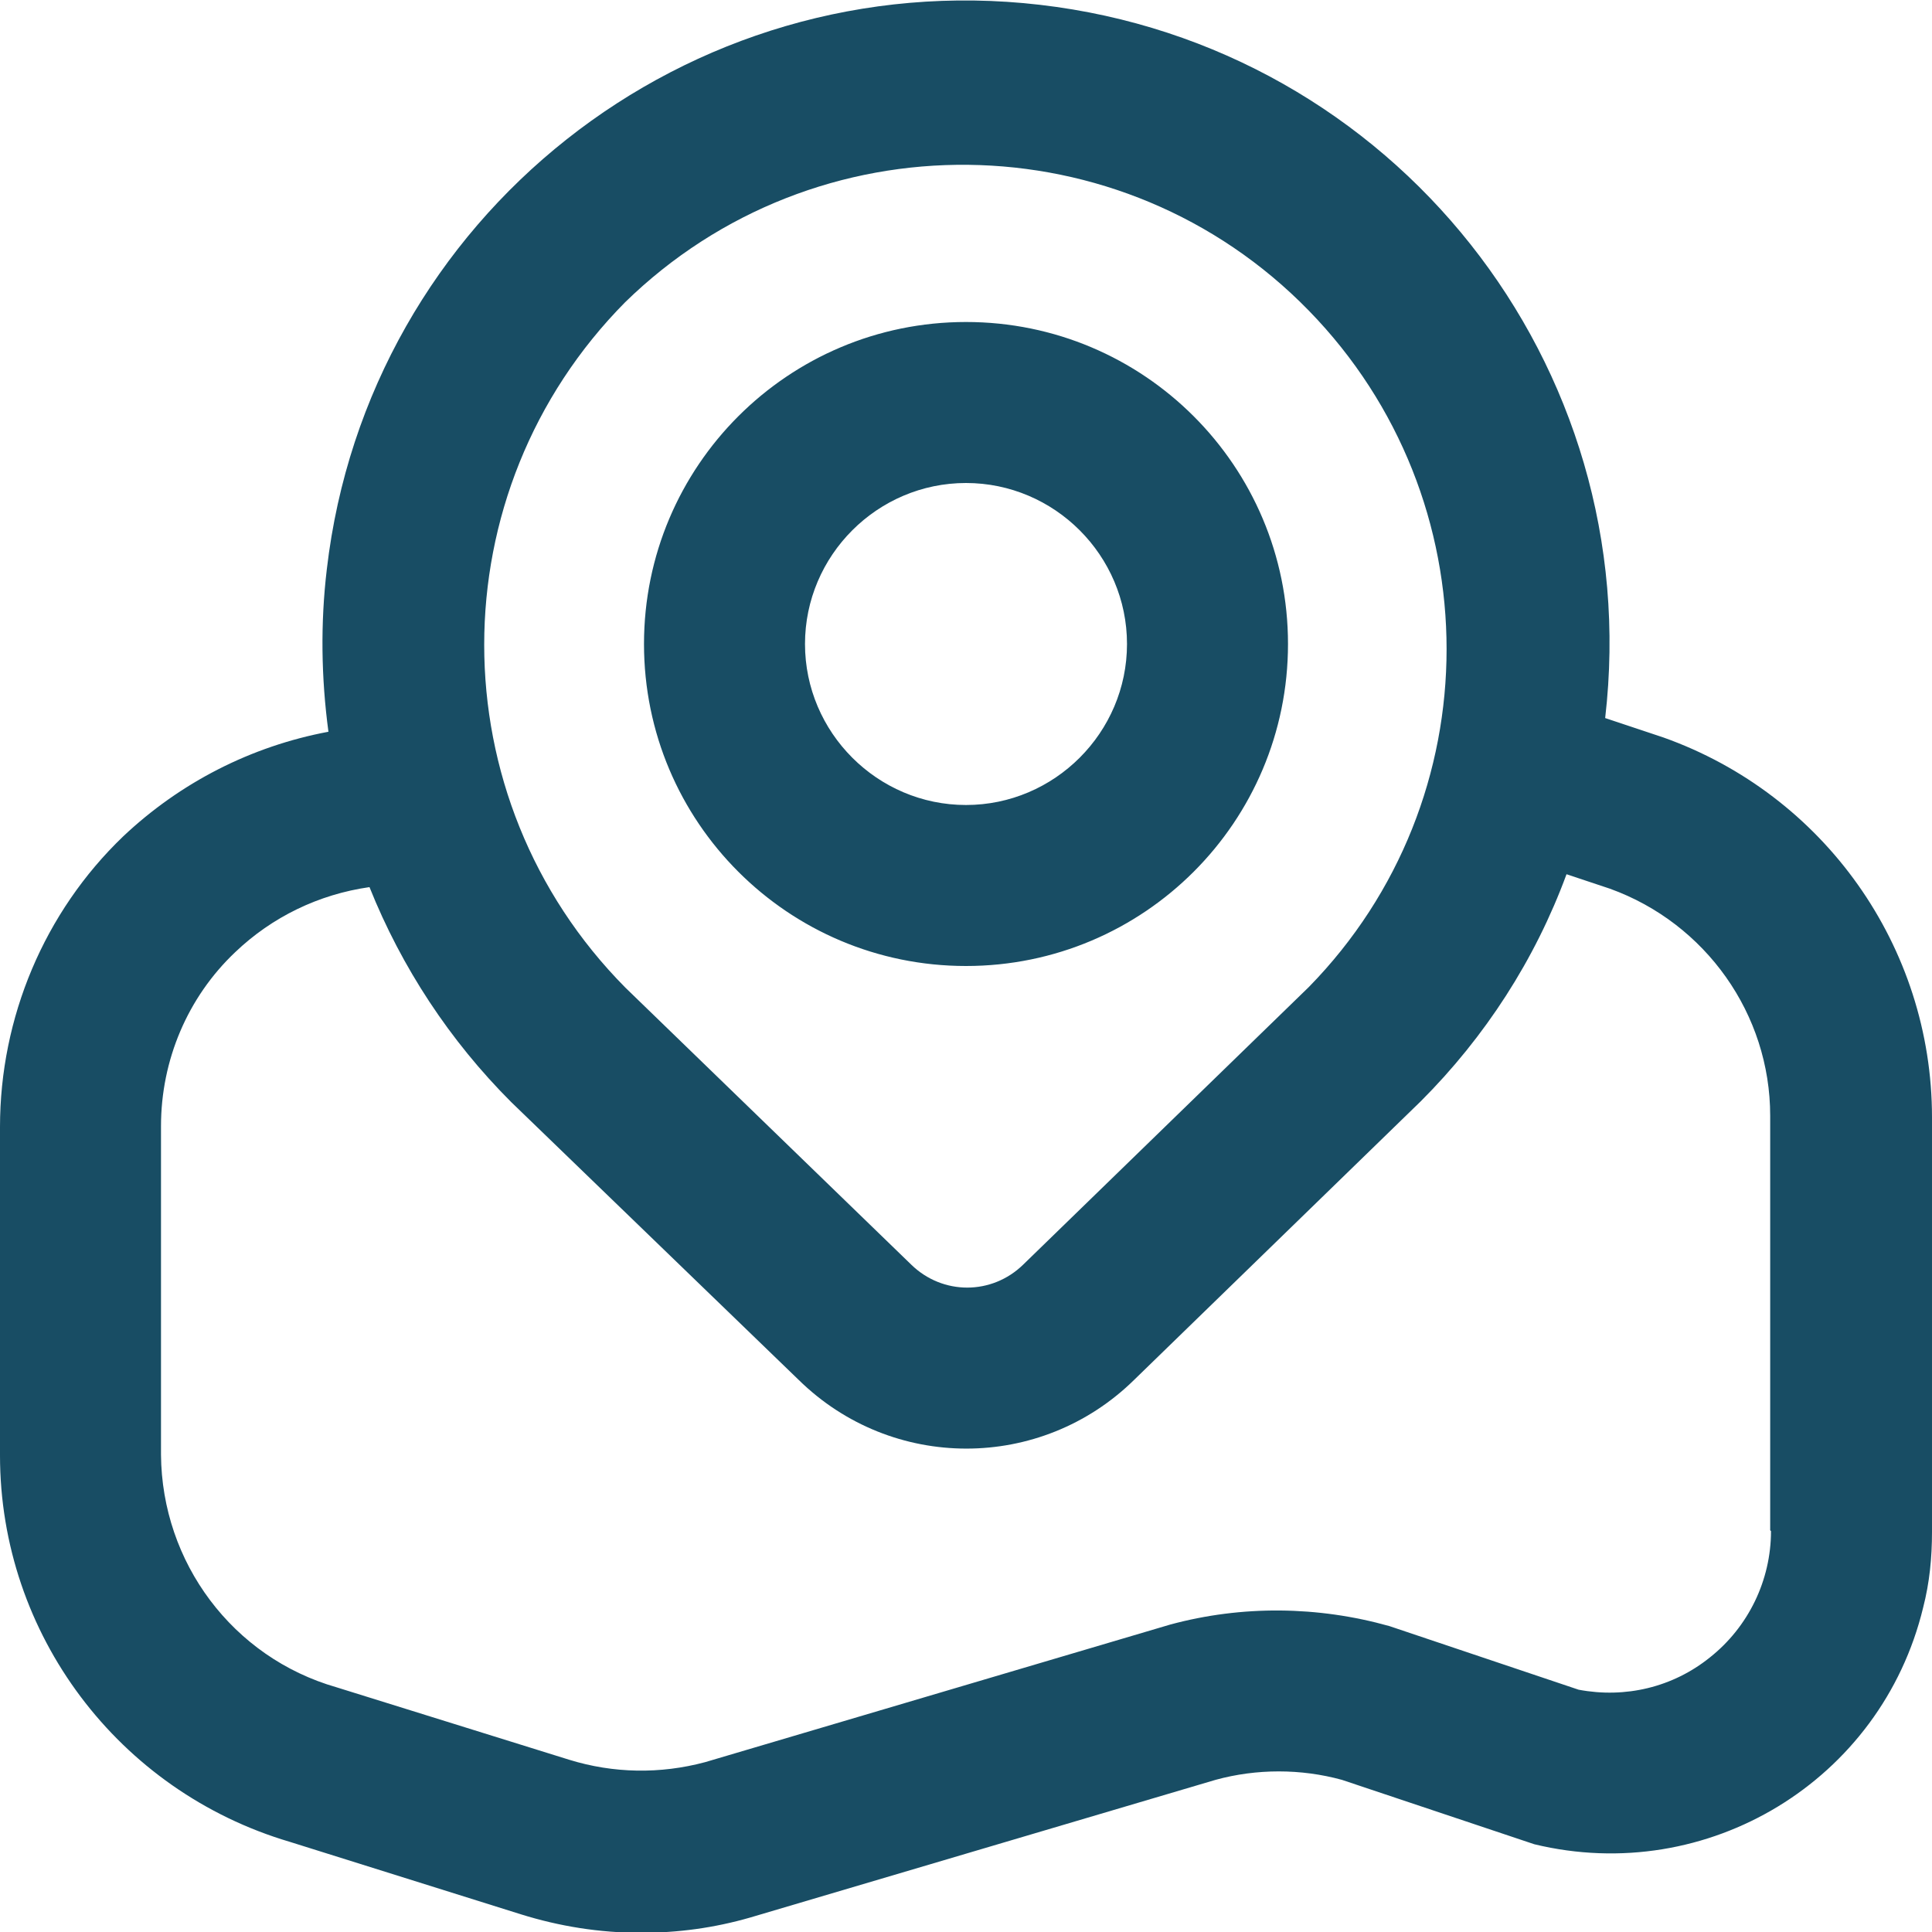 <?xml version="1.0" encoding="UTF-8"?> <svg xmlns="http://www.w3.org/2000/svg" id="Lag_1" viewBox="0 0 24 24"><defs><style>.cls-1{fill:#184d64;}</style></defs><path id="fi-rr-map-marker" class="cls-1" d="M12,12c2.21,0,4-1.79,4-4s-1.79-4-4-4-4,1.79-4,4,1.79,4,4,4Zm0-6c1.1,0,2,.9,2,2s-.9,2-2,2-2-.9-2-2,.9-2,2-2Zm8.66,3.16l-.72-.24C20.45,4.53,17.31,.57,12.92,.06,8.54-.45,4.57,2.69,4.06,7.07c-.08,.67-.07,1.35,.02,2.02-.96,.18-1.84,.63-2.55,1.3C.55,11.33,0,12.64,0,14v4.08c0,2.22,1.47,4.17,3.6,4.8l2.87,.9c.48,.15,.98,.23,1.49,.23,.46,0,.91-.06,1.36-.19l5.78-1.71c.51-.14,1.06-.14,1.57,0l2.39,.8c2.15,.52,4.31-.79,4.83-2.94,.08-.31,.11-.62,.11-.94v-5.15c0-2.12-1.34-4.01-3.34-4.72h0ZM7.76,3.76c2.37-2.32,6.18-2.28,8.5,.1,2.28,2.34,2.28,6.07,0,8.4l-3.55,3.45c-.39,.38-1,.38-1.39,0l-3.55-3.44c-2.34-2.36-2.34-6.16,0-8.52Zm14.24,15.26c0,.61-.28,1.19-.76,1.57-.46,.37-1.05,.51-1.63,.4l-2.35-.79c-.89-.25-1.83-.26-2.72-.02l-5.78,1.71c-.56,.15-1.14,.14-1.69-.03l-2.89-.9c-1.29-.37-2.17-1.55-2.18-2.89v-4.08c0-.82,.33-1.6,.92-2.16,.46-.44,1.04-.72,1.67-.81,.4,1,1,1.91,1.76,2.67l3.57,3.45c1.16,1.14,3.01,1.14,4.17,0l3.56-3.46c.8-.8,1.42-1.76,1.81-2.82l.54,.18c1.19,.43,1.99,1.56,1.99,2.82v5.15Z"></path></svg> 